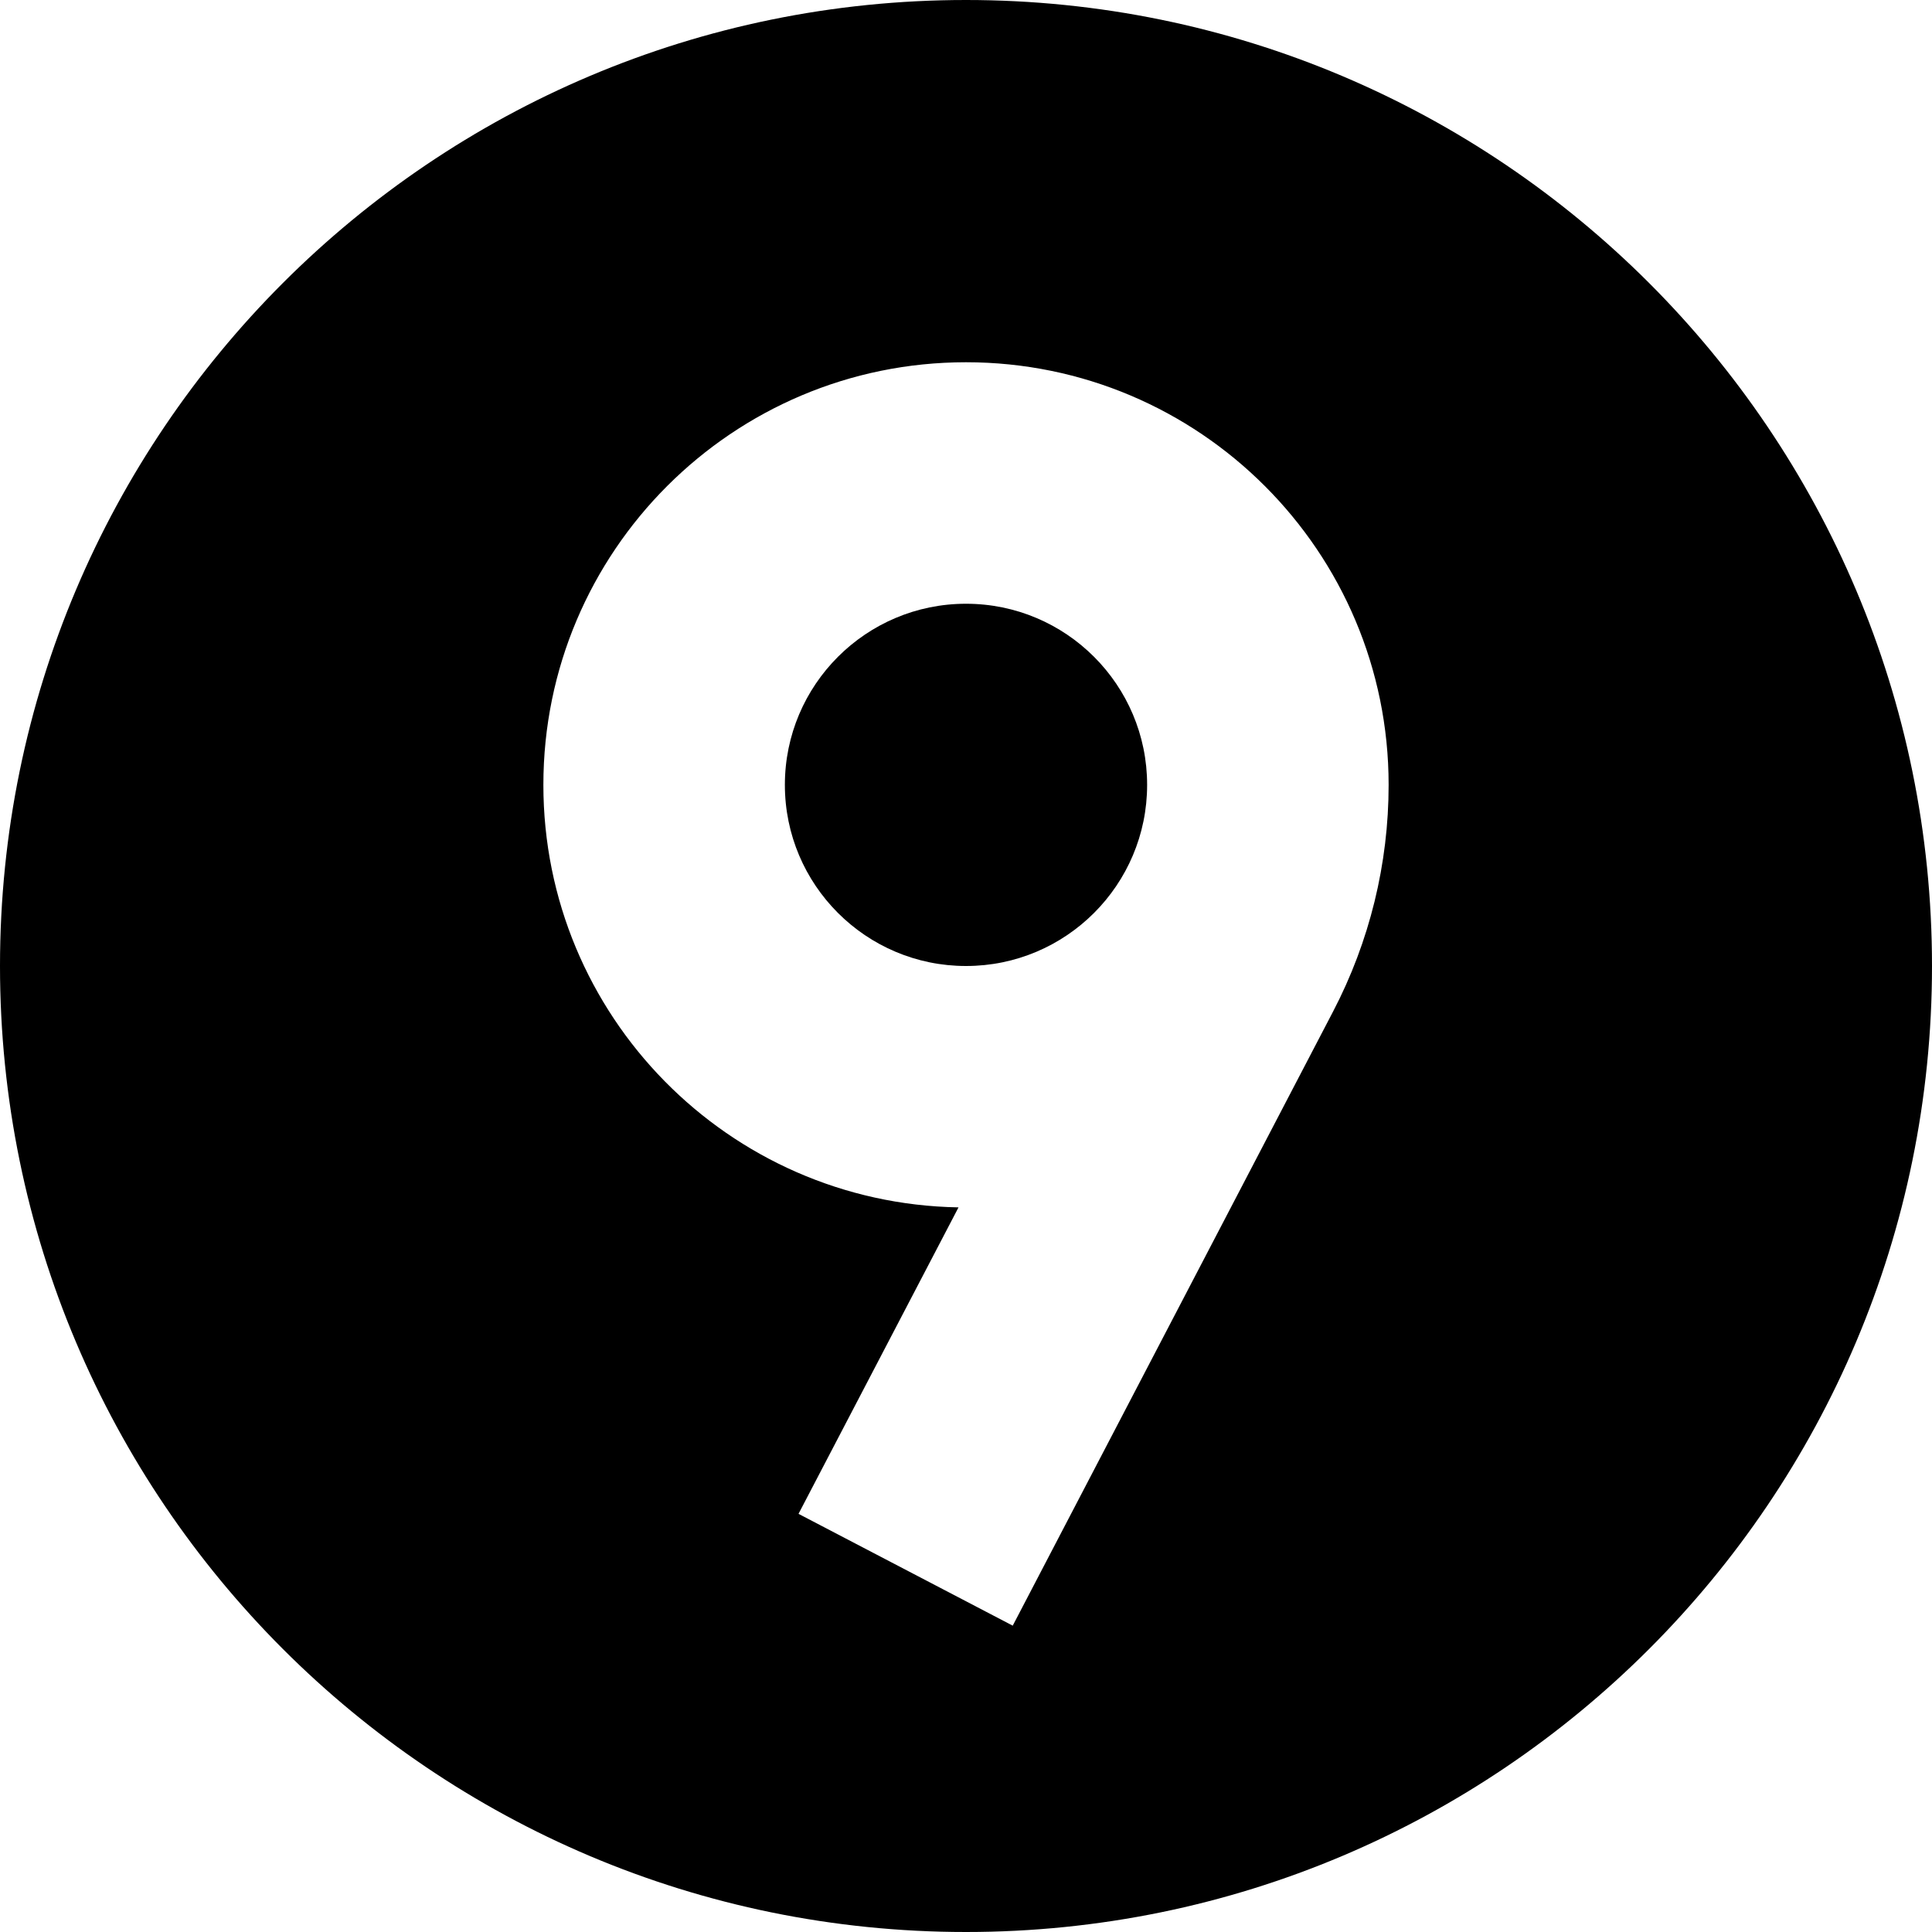 <?xml version="1.0" encoding="utf-8"?>
<svg width="800px" height="800px" viewBox="0 0 16 16" fill="none" xmlns="http://www.w3.org/2000/svg">
<path d="M8 8C8.828 8 9.5 7.328 9.5 6.5C9.5 5.672 8.828 5 8 5C7.172 5 6.5 5.672 6.5 6.5C6.5 7.328 7.172 8 8 8Z" fill="#000000"/>
<path fill-rule="evenodd" clip-rule="evenodd" d="M16 8C16 12.418 12.418 16 8 16C3.582 16 0 12.418 0 8C0 3.582 3.582 0 8 0C12.418 0 16 3.582 16 8ZM11.5 6.5C11.5 7.154 11.342 7.798 11.04 8.377L8.387 13.463L6.613 12.537L7.938 9.999C6.033 9.966 4.5 8.412 4.5 6.5C4.5 4.567 6.067 3 8 3C9.933 3 11.5 4.567 11.5 6.5Z" fill="#000000"/>
</svg>